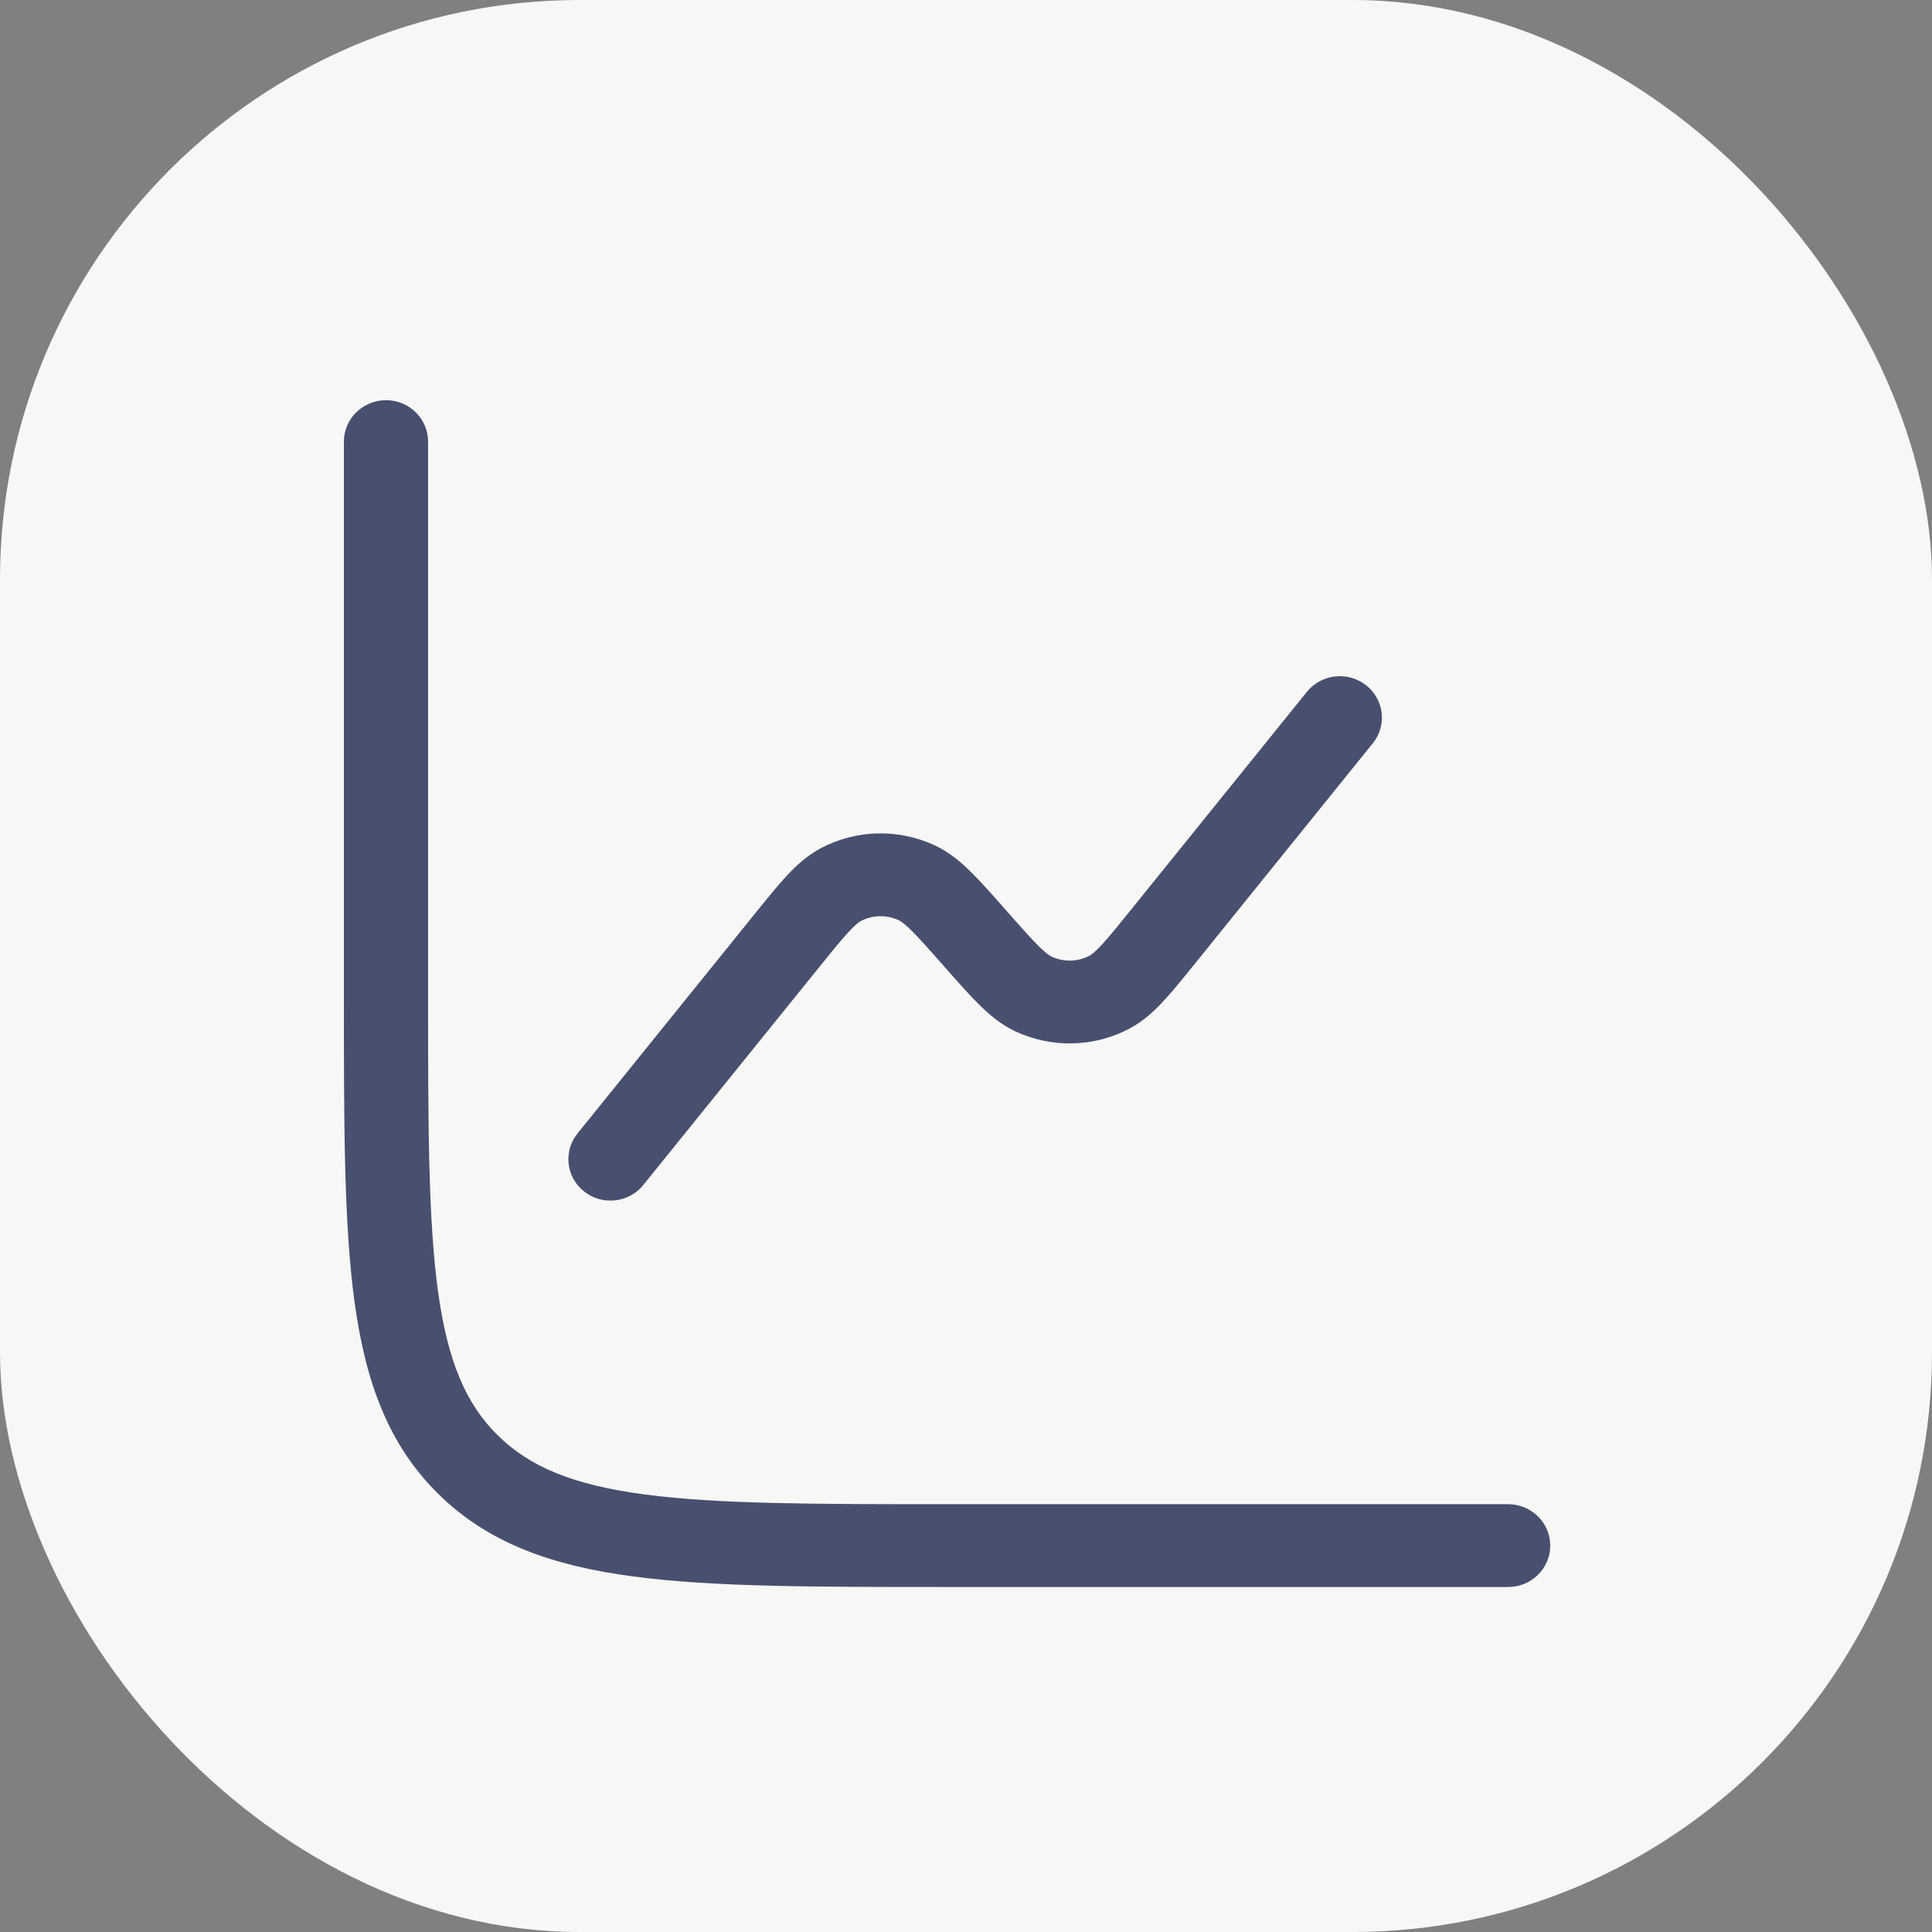 <svg width="35" height="35" viewBox="0 0 35 35" fill="none" xmlns="http://www.w3.org/2000/svg">
<rect x="0" y="0" width="35" height="35" fill="#808080" stroke="none"/>
<rect width="35" height="35" rx="10.5" fill="#F7F7F5"/>
<path d="M7.755 8C7.755 7.586 7.414 7.25 6.993 7.25C6.572 7.25 6.23 7.586 6.23 8V18.057C6.23 20.366 6.23 22.175 6.423 23.586C6.621 25.031 7.033 26.171 7.942 27.066C8.852 27.961 10.011 28.366 11.479 28.56C12.914 28.75 14.752 28.75 17.099 28.75H27.322C27.743 28.75 28.084 28.414 28.084 28C28.084 27.586 27.743 27.25 27.322 27.25H17.157C14.74 27.25 13.004 27.248 11.682 27.074C10.383 26.902 9.599 26.575 9.02 26.005C8.441 25.436 8.109 24.665 7.934 23.386C7.757 22.086 7.755 20.378 7.755 18V8Z" fill="#1C274C" fill-opacity="0.8"/>
<path d="M24.869 13.466C25.131 13.142 25.076 12.67 24.747 12.413C24.417 12.155 23.937 12.209 23.675 12.534L20.506 16.46C20.257 16.769 20.093 16.971 19.959 17.116C19.827 17.259 19.765 17.299 19.737 17.314C19.523 17.426 19.267 17.432 19.048 17.328C19.019 17.315 18.955 17.277 18.817 17.141C18.676 17.001 18.504 16.806 18.241 16.509L18.225 16.49C17.983 16.216 17.777 15.982 17.595 15.802C17.406 15.615 17.199 15.44 16.943 15.319C16.286 15.009 15.518 15.025 14.876 15.363C14.625 15.495 14.426 15.678 14.245 15.873C14.072 16.061 13.876 16.304 13.647 16.588L10.462 20.534C10.2 20.858 10.255 21.33 10.585 21.587C10.914 21.845 11.394 21.791 11.655 21.466L14.825 17.54C15.074 17.231 15.238 17.029 15.373 16.884C15.504 16.741 15.566 16.701 15.594 16.686C15.809 16.574 16.064 16.568 16.284 16.672C16.312 16.685 16.376 16.723 16.514 16.859C16.655 16.999 16.827 17.194 17.09 17.491L17.106 17.51C17.348 17.784 17.554 18.018 17.736 18.198C17.925 18.385 18.132 18.56 18.388 18.681C19.045 18.991 19.813 18.975 20.456 18.637C20.706 18.505 20.905 18.322 21.086 18.126C21.259 17.939 21.455 17.696 21.684 17.412L24.869 13.466Z" fill="#1C274C" fill-opacity="0.8"/>
</svg>
